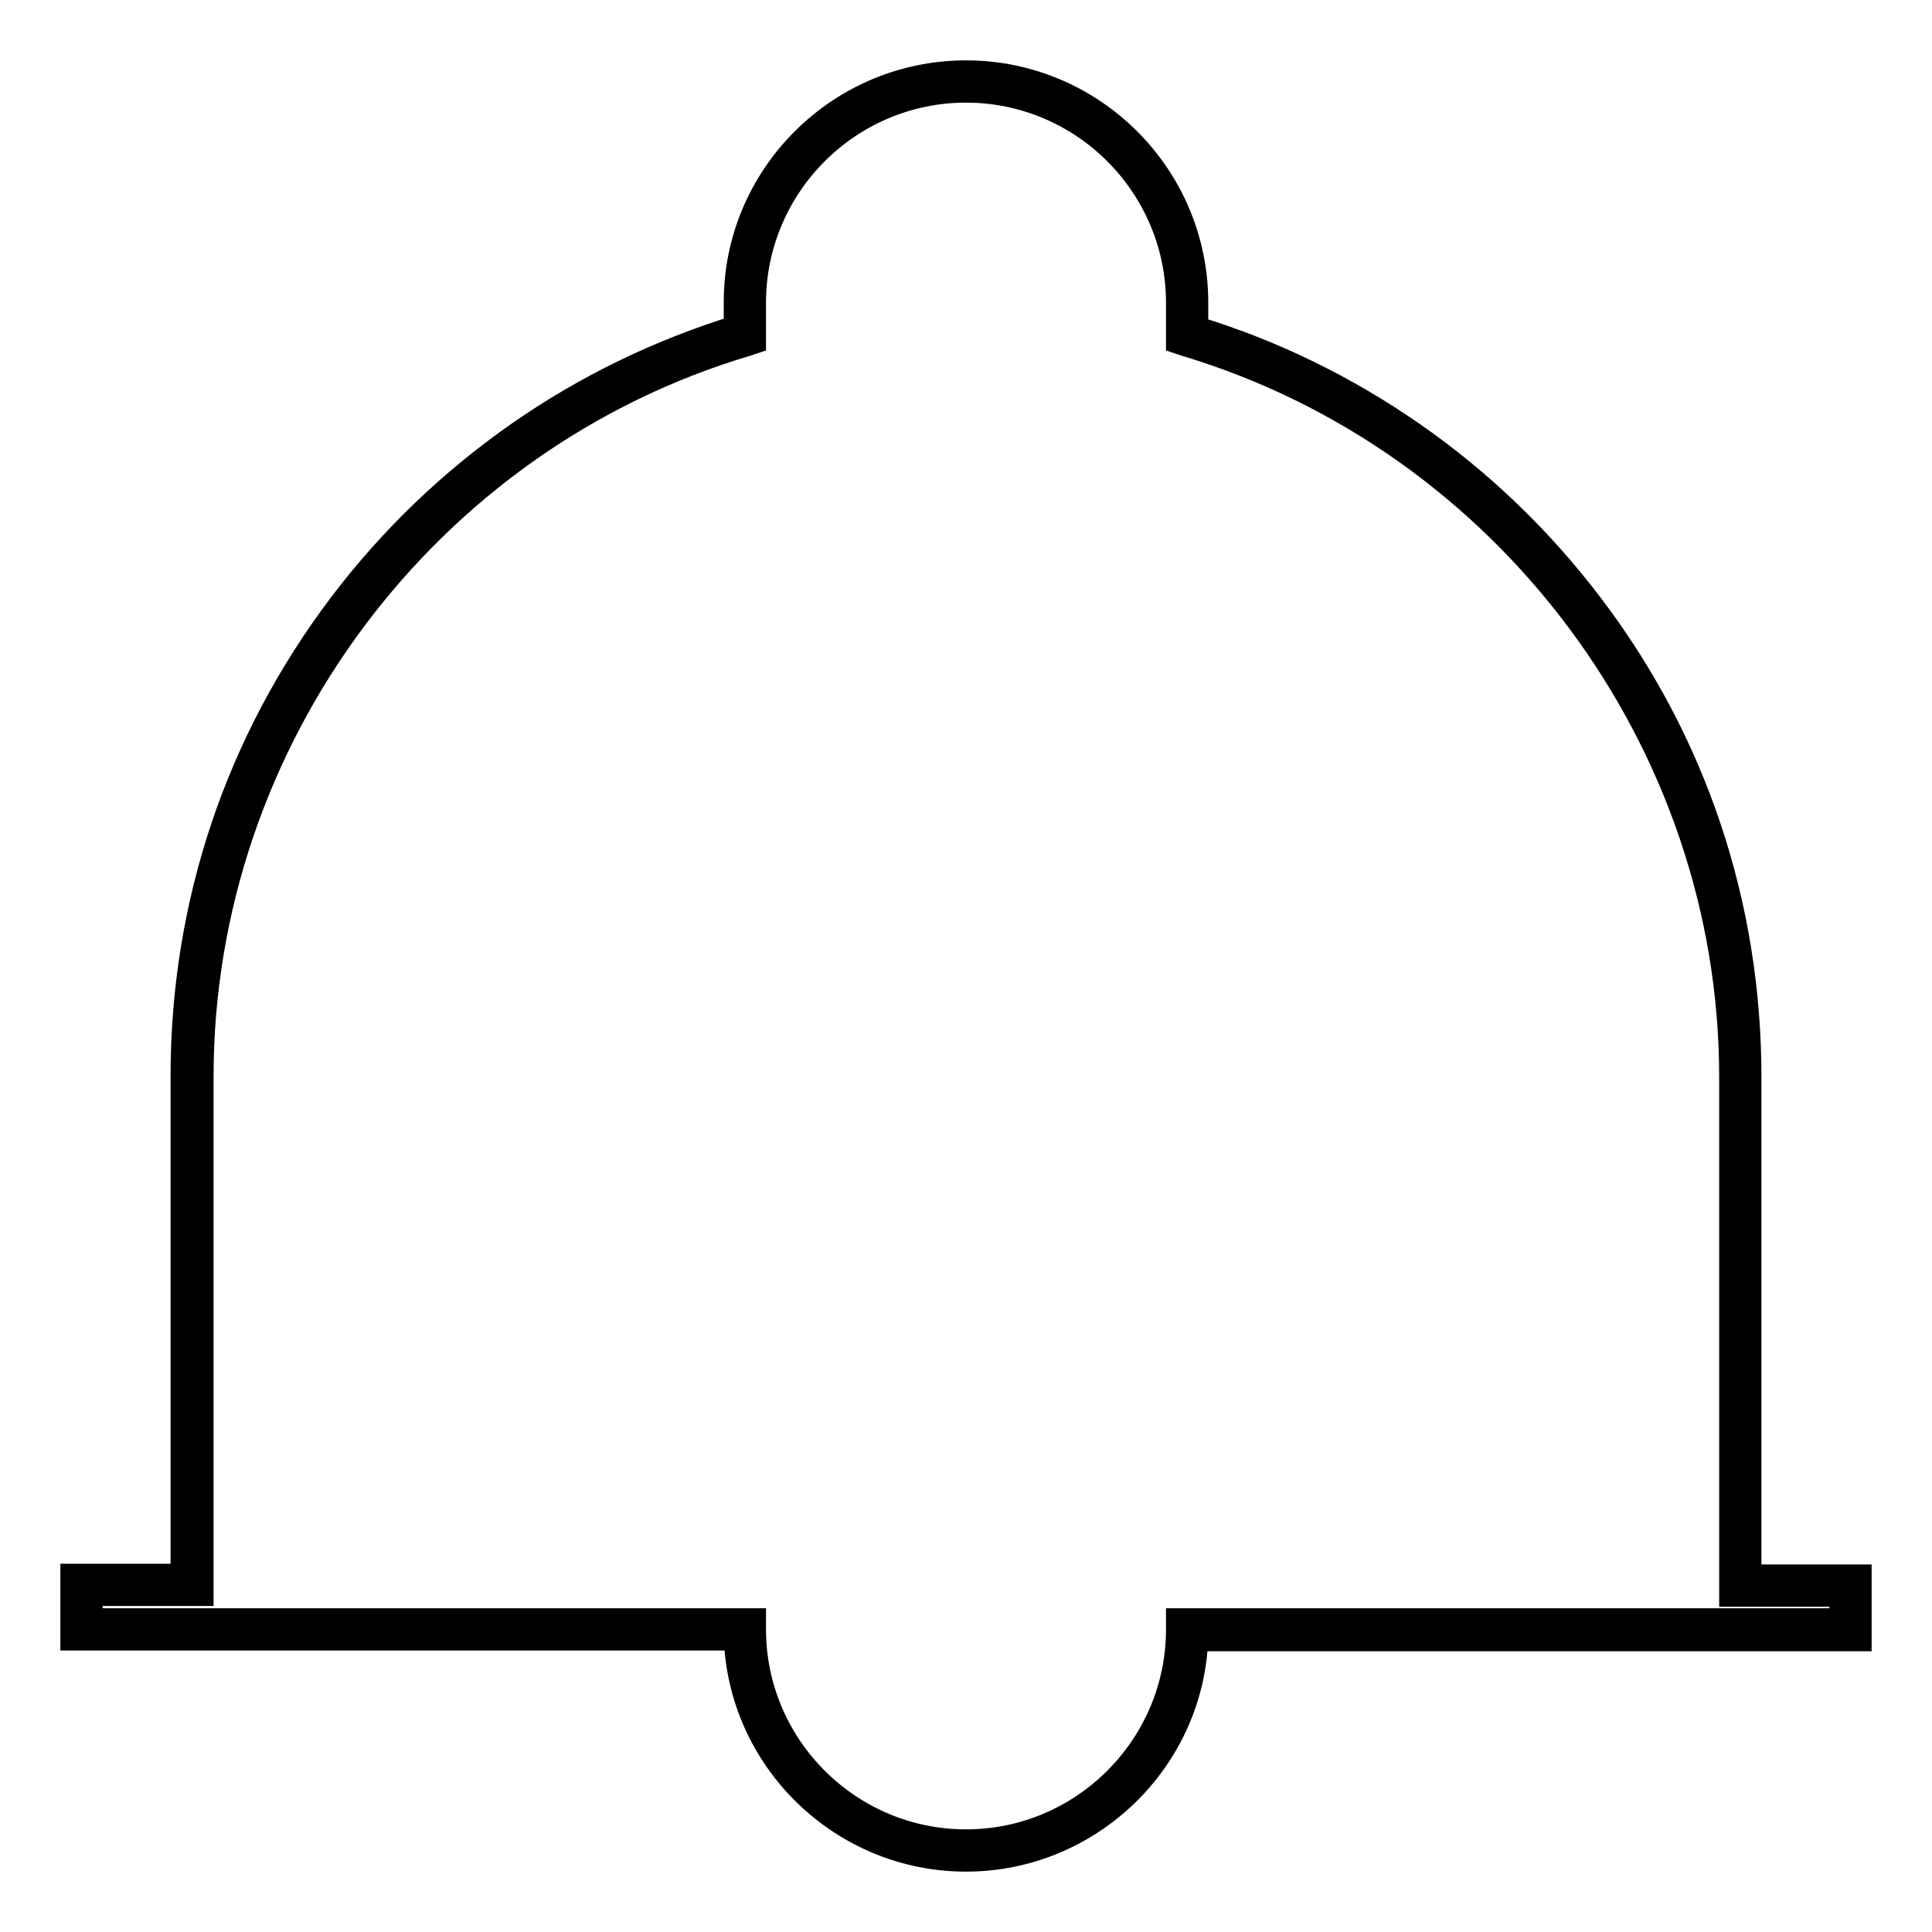 <?xml version="1.0" encoding="utf-8"?>
<!-- Svg Vector Icons : http://www.onlinewebfonts.com/icon -->
<!DOCTYPE svg PUBLIC "-//W3C//DTD SVG 1.1//EN" "http://www.w3.org/Graphics/SVG/1.1/DTD/svg11.dtd">
<svg version="1.1" xmlns="http://www.w3.org/2000/svg" xmlns:xlink="http://www.w3.org/1999/xlink" x="0px" y="0px" viewBox="0 0 256 256" enable-background="new 0 0 256 256" xml:space="preserve">
<g> <path stroke-width="4" fill-opacity="0" stroke="#000000"  d="M128,246c-16.3,0-29.7-13.1-30.1-29.3H10v-7.5h14.6v-66.6c0-22.7,7.2-44.2,20.9-62.3 c6.6-8.7,14.4-16.2,23.4-22.5c8.9-6.2,18.6-10.9,29-14.1v-3.7C97.9,23.5,111.4,10,128,10c16.6,0,30.1,13.5,30.1,30.1v3.7 c10.3,3.1,20.1,7.9,29,14.1c8.9,6.2,16.8,13.8,23.4,22.5c13.7,18,20.9,39.6,20.9,62.3v66.6H246v7.5h-87.9 C157.7,232.9,144.3,246,128,246z M11.6,215.1h87.9v0.8c0,15.7,12.8,28.5,28.5,28.5s28.5-12.8,28.5-28.5v-0.8h87.9v-4.2h-14.6v-68.2 c0-44.6-29.9-84.7-72.7-97.5l-0.6-0.2v-4.9c0-15.7-12.8-28.5-28.5-28.5S99.5,24.4,99.5,40.1V45l-0.6,0.2 C56.1,57.9,26.3,98,26.3,142.6v68.2H11.6V215.1z"/></g>
</svg>